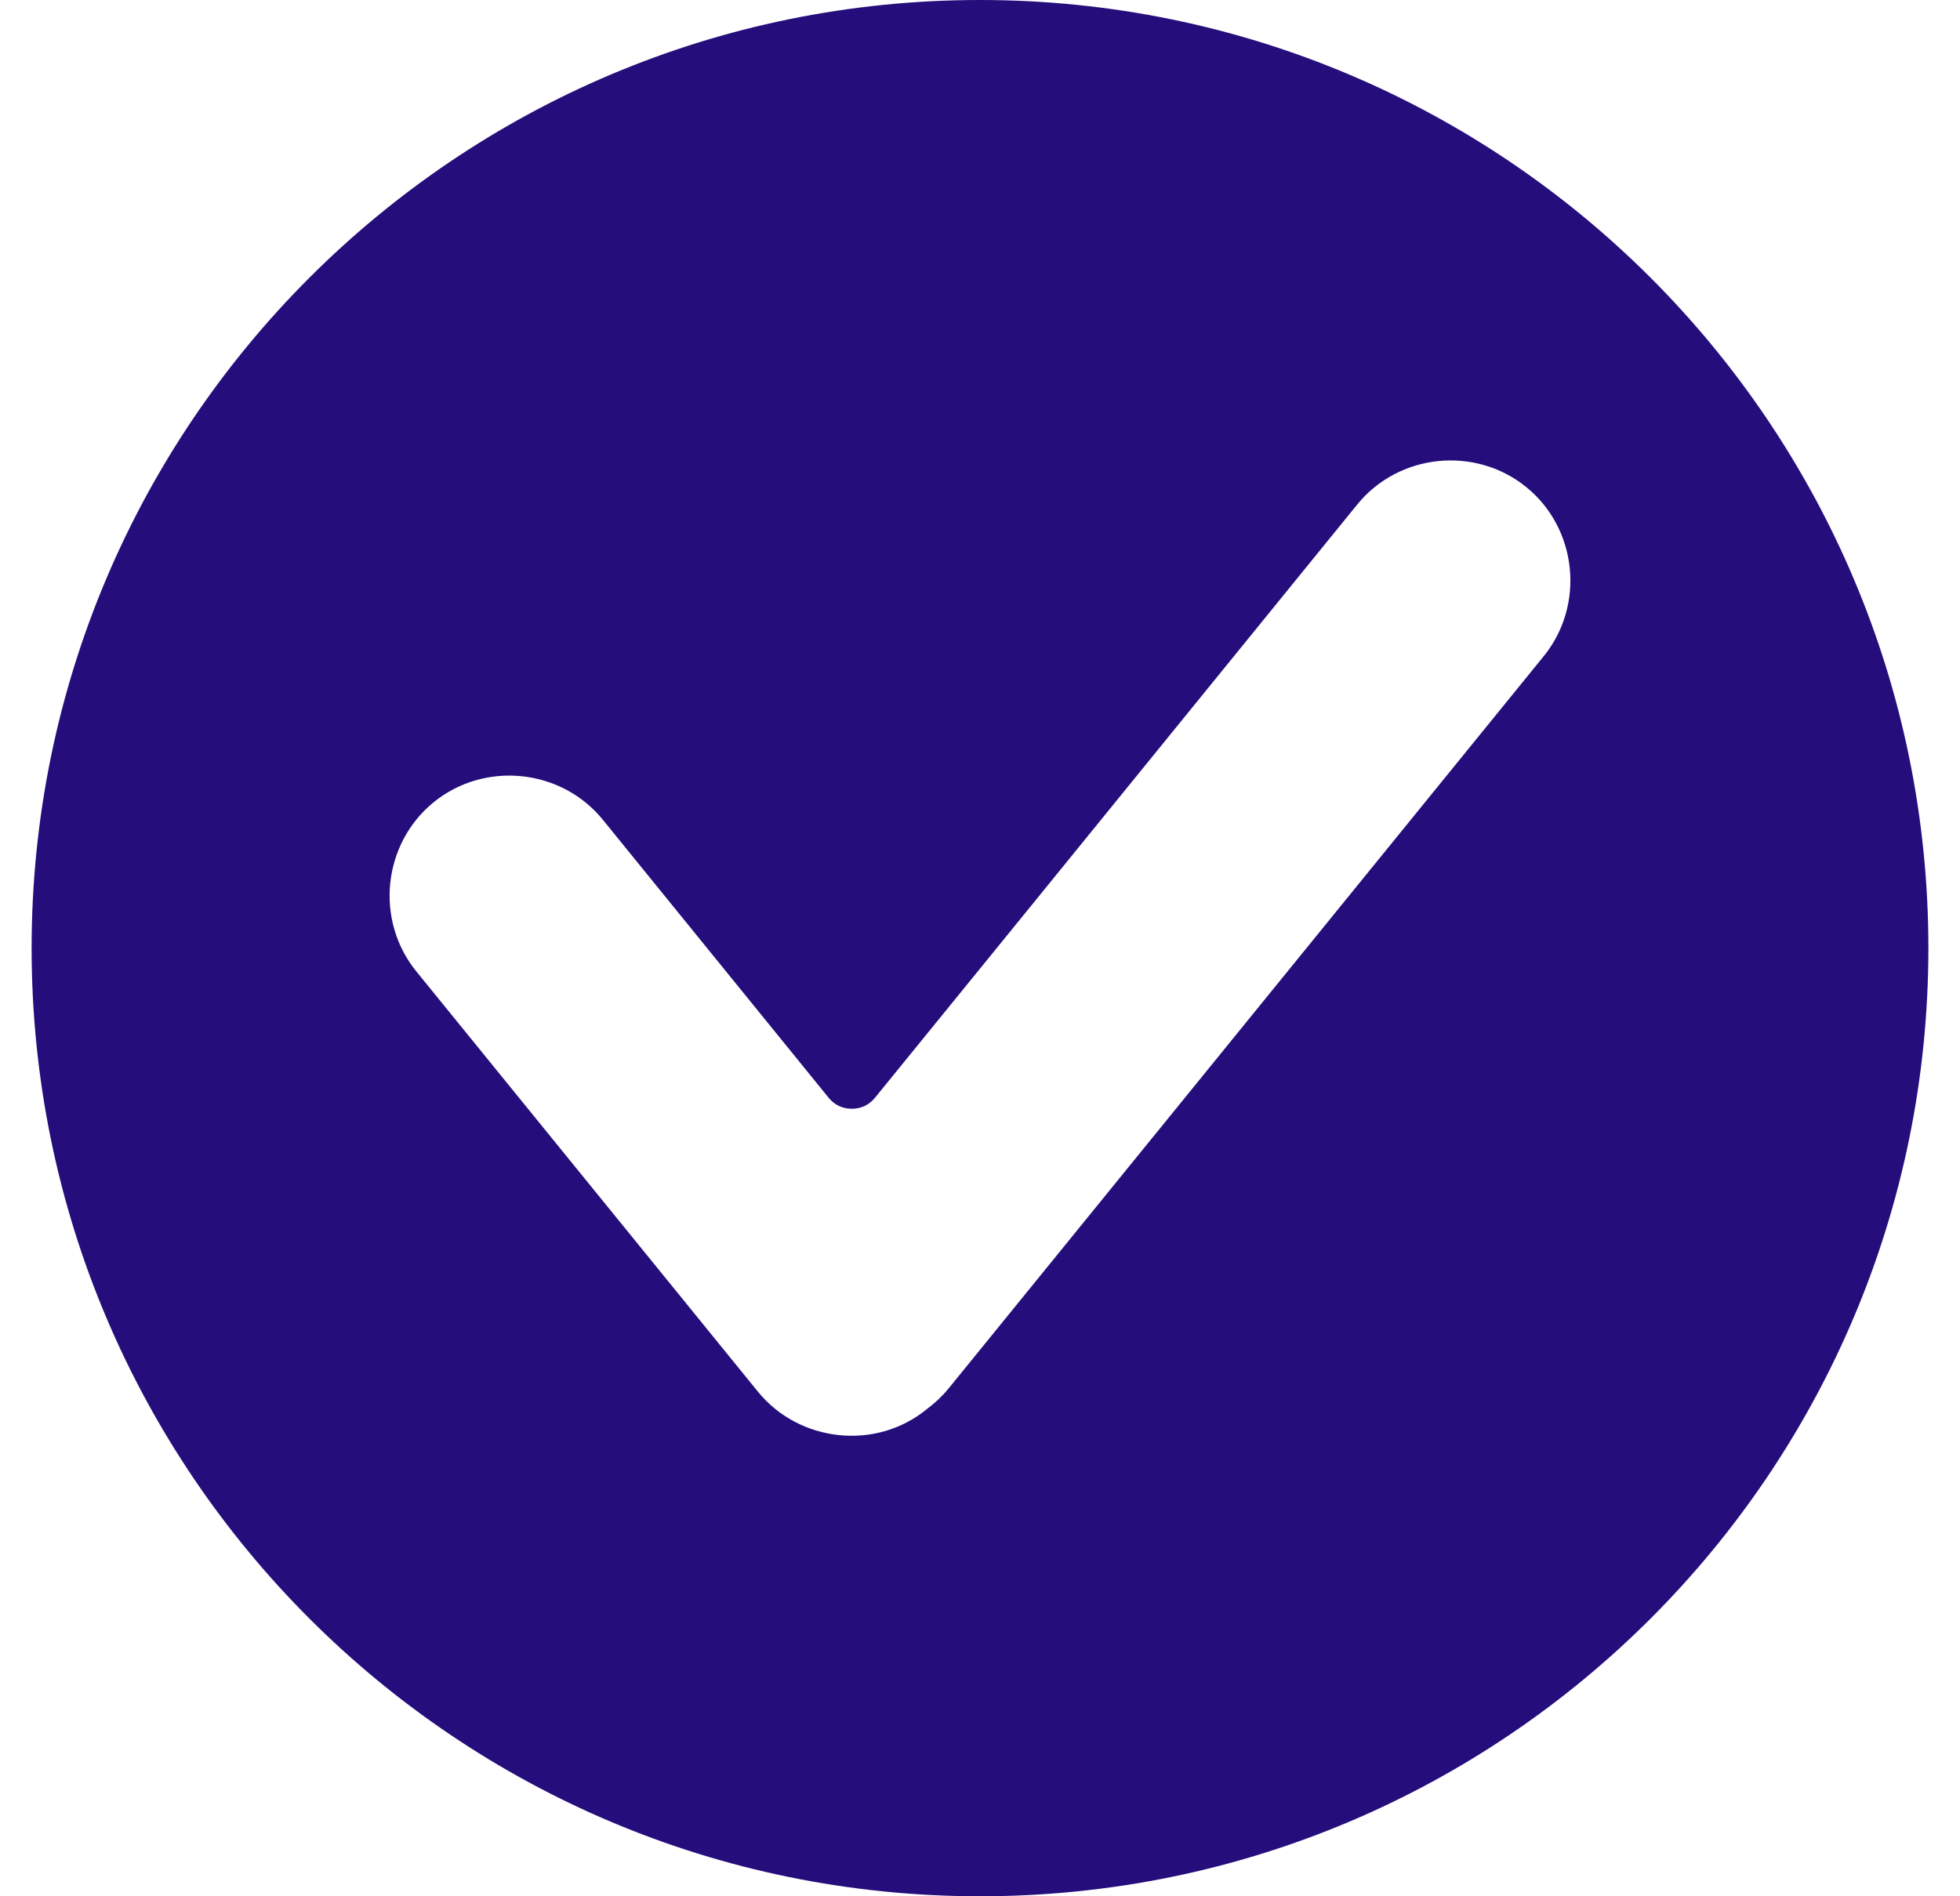 <svg width="31" height="30" viewBox="0 0 31 30" fill="none" xmlns="http://www.w3.org/2000/svg">
<path fill-rule="evenodd" clip-rule="evenodd" d="M15.5 0C23.784 0 30.5 6.716 30.5 15C30.5 23.284 23.784 30 15.5 30C7.216 30 0.5 23.284 0.5 15C0.5 6.716 7.216 0 15.5 0ZM18.993 17.056L24.417 10.38C25.073 9.572 24.948 8.362 24.14 7.706C23.332 7.049 22.122 7.174 21.466 7.982L16.063 14.632L13.839 17.367C13.746 17.481 13.62 17.541 13.473 17.541C13.325 17.541 13.199 17.481 13.106 17.367L9.534 12.968C8.877 12.16 7.668 12.035 6.86 12.691C6.052 13.348 5.927 14.557 6.583 15.366L11.986 22.015C12.639 22.82 13.855 22.954 14.659 22.293C14.665 22.288 14.67 22.284 14.676 22.279C14.801 22.186 14.913 22.078 15.01 21.958L18.993 17.056Z" fill="#250D7C"/>
</svg>
